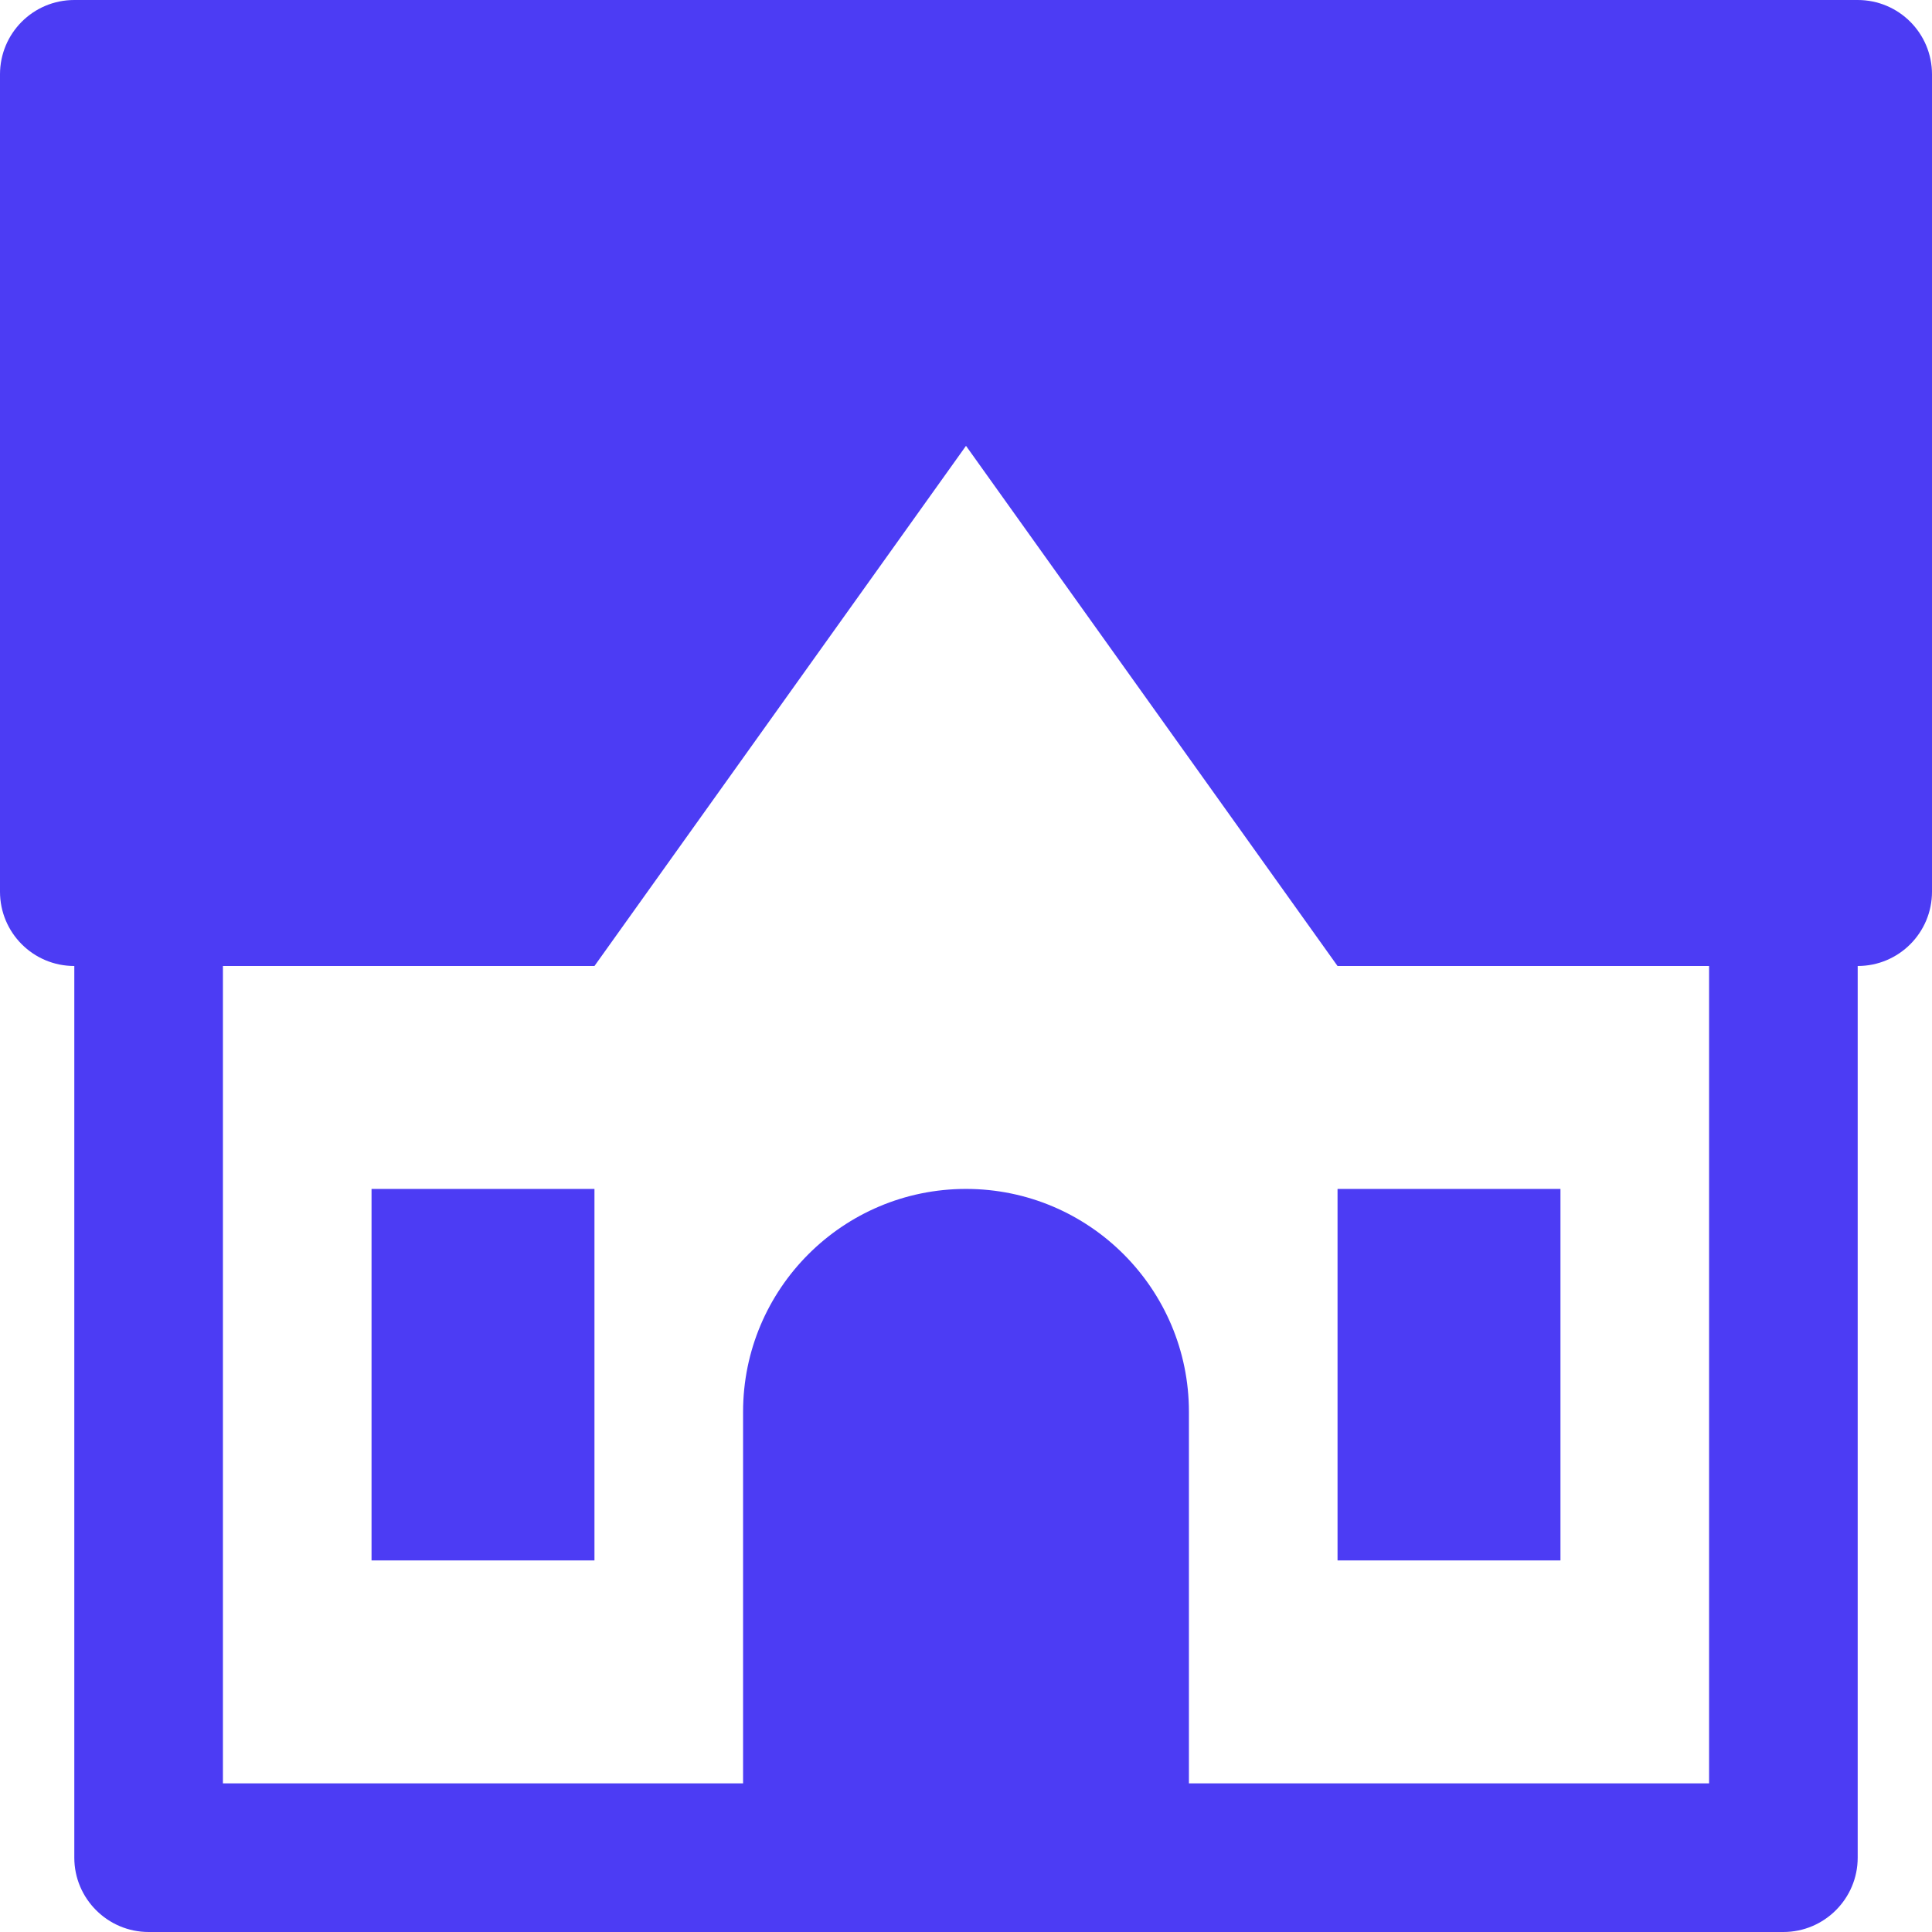 <svg xmlns="http://www.w3.org/2000/svg" viewBox="0 0 26 26">
  <path d="M1 0C0.445 0 0 0.449 0 1L0 12C0 12.551 0.445 13 1 13L1 25C1 25.551 1.449 26 2 26L24 26C24.551 26 25 25.551 25 25L25 13C25.555 13 26 12.551 26 12L26 1C26 0.449 25.555 0 25 0 Z M 13 6L18 13L23 13L23 24L16 24L16 19C16 17.344 14.656 16 13 16C11.344 16 10 17.344 10 19L10 24L3 24L3 13L8 13 Z M 5 16L5 21L8 21L8 16 Z M 18 16L18 21L21 21L21 16Z" fill="#4C3CF4" />
</svg>